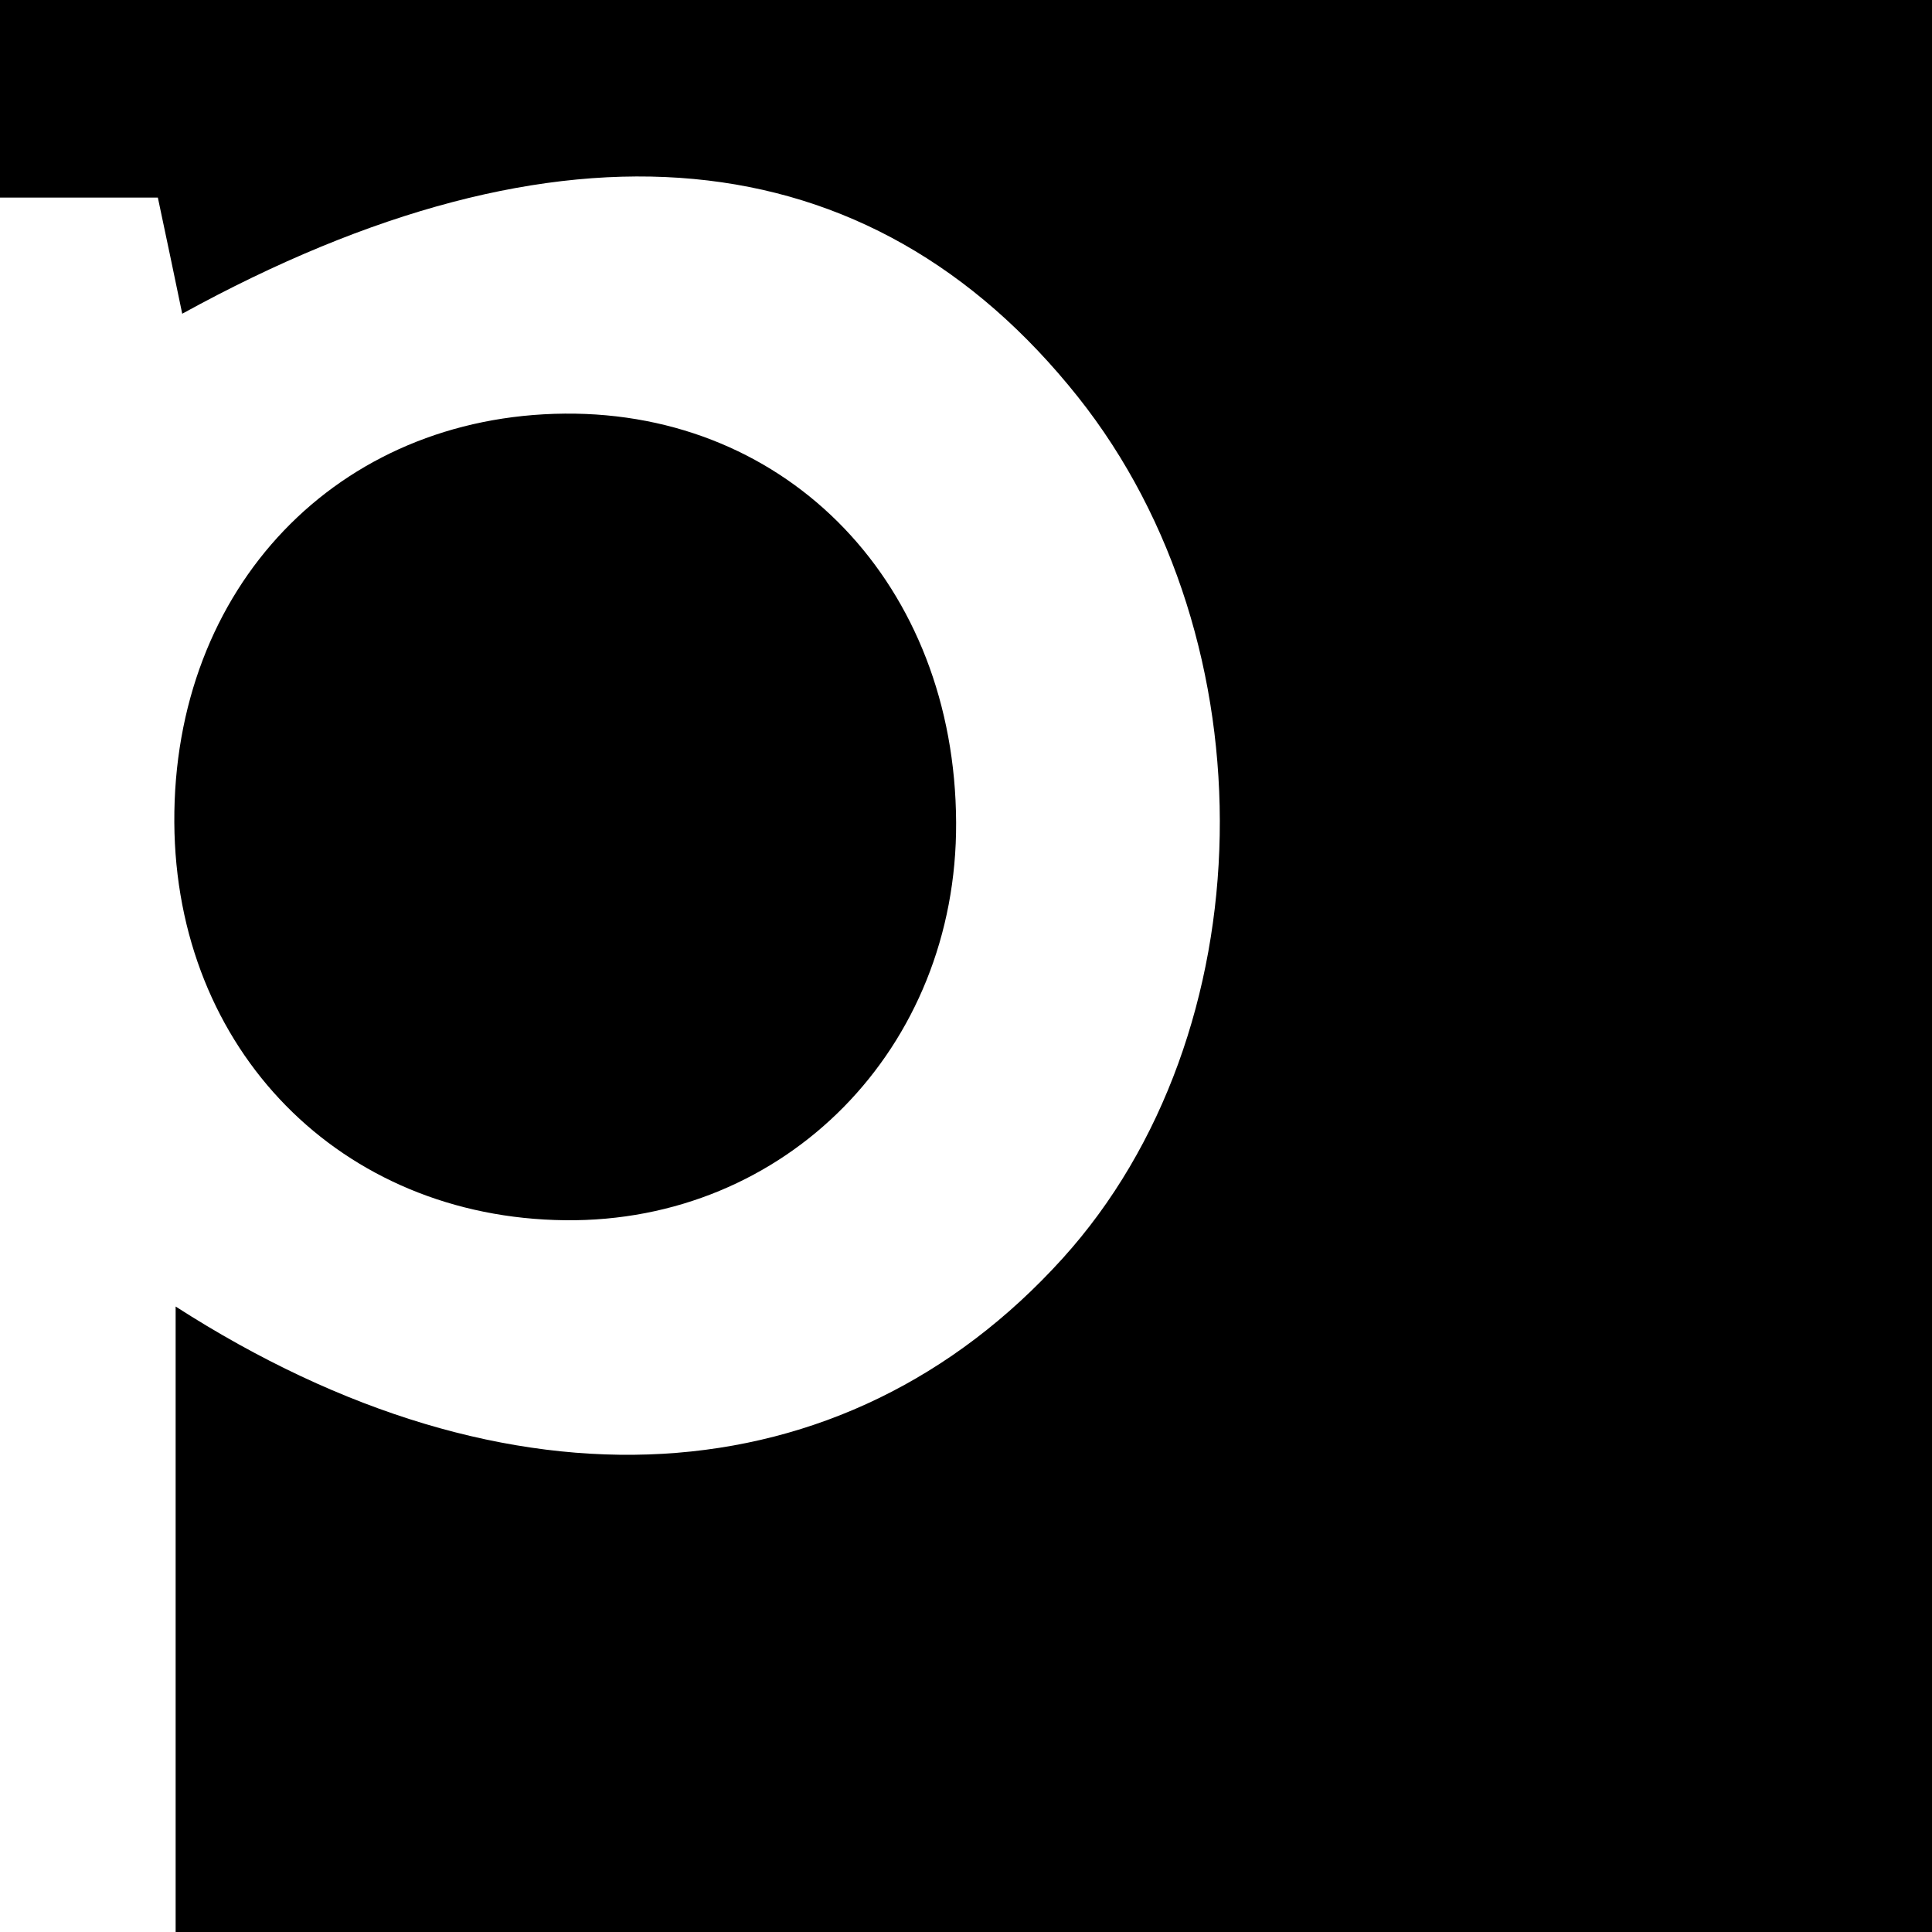 <svg xmlns="http://www.w3.org/2000/svg" viewBox="0 0 88 88">
  <g>
    <path class="cls-1"
      d="M0,9V0h88v88H8v-28.49c15.25,9.81,30.45,8.81,40.4-2.19,9.27-10.24,9.58-28.07.7-39.24-9.5-11.94-23.56-13.27-40.8-3.79-.36-1.74-.72-3.45-1.11-5.29H0Z"></path>
    <path class="cls-1"
      d="M25.73,18.84c10.22-.08,17.77,7.81,17.82,18.62.05,10.29-7.76,18.23-17.81,18.12-10.23-.11-17.74-7.76-17.8-18.12-.06-10.7,7.43-18.53,17.79-18.62Z"></path>
  </g>
</svg>
